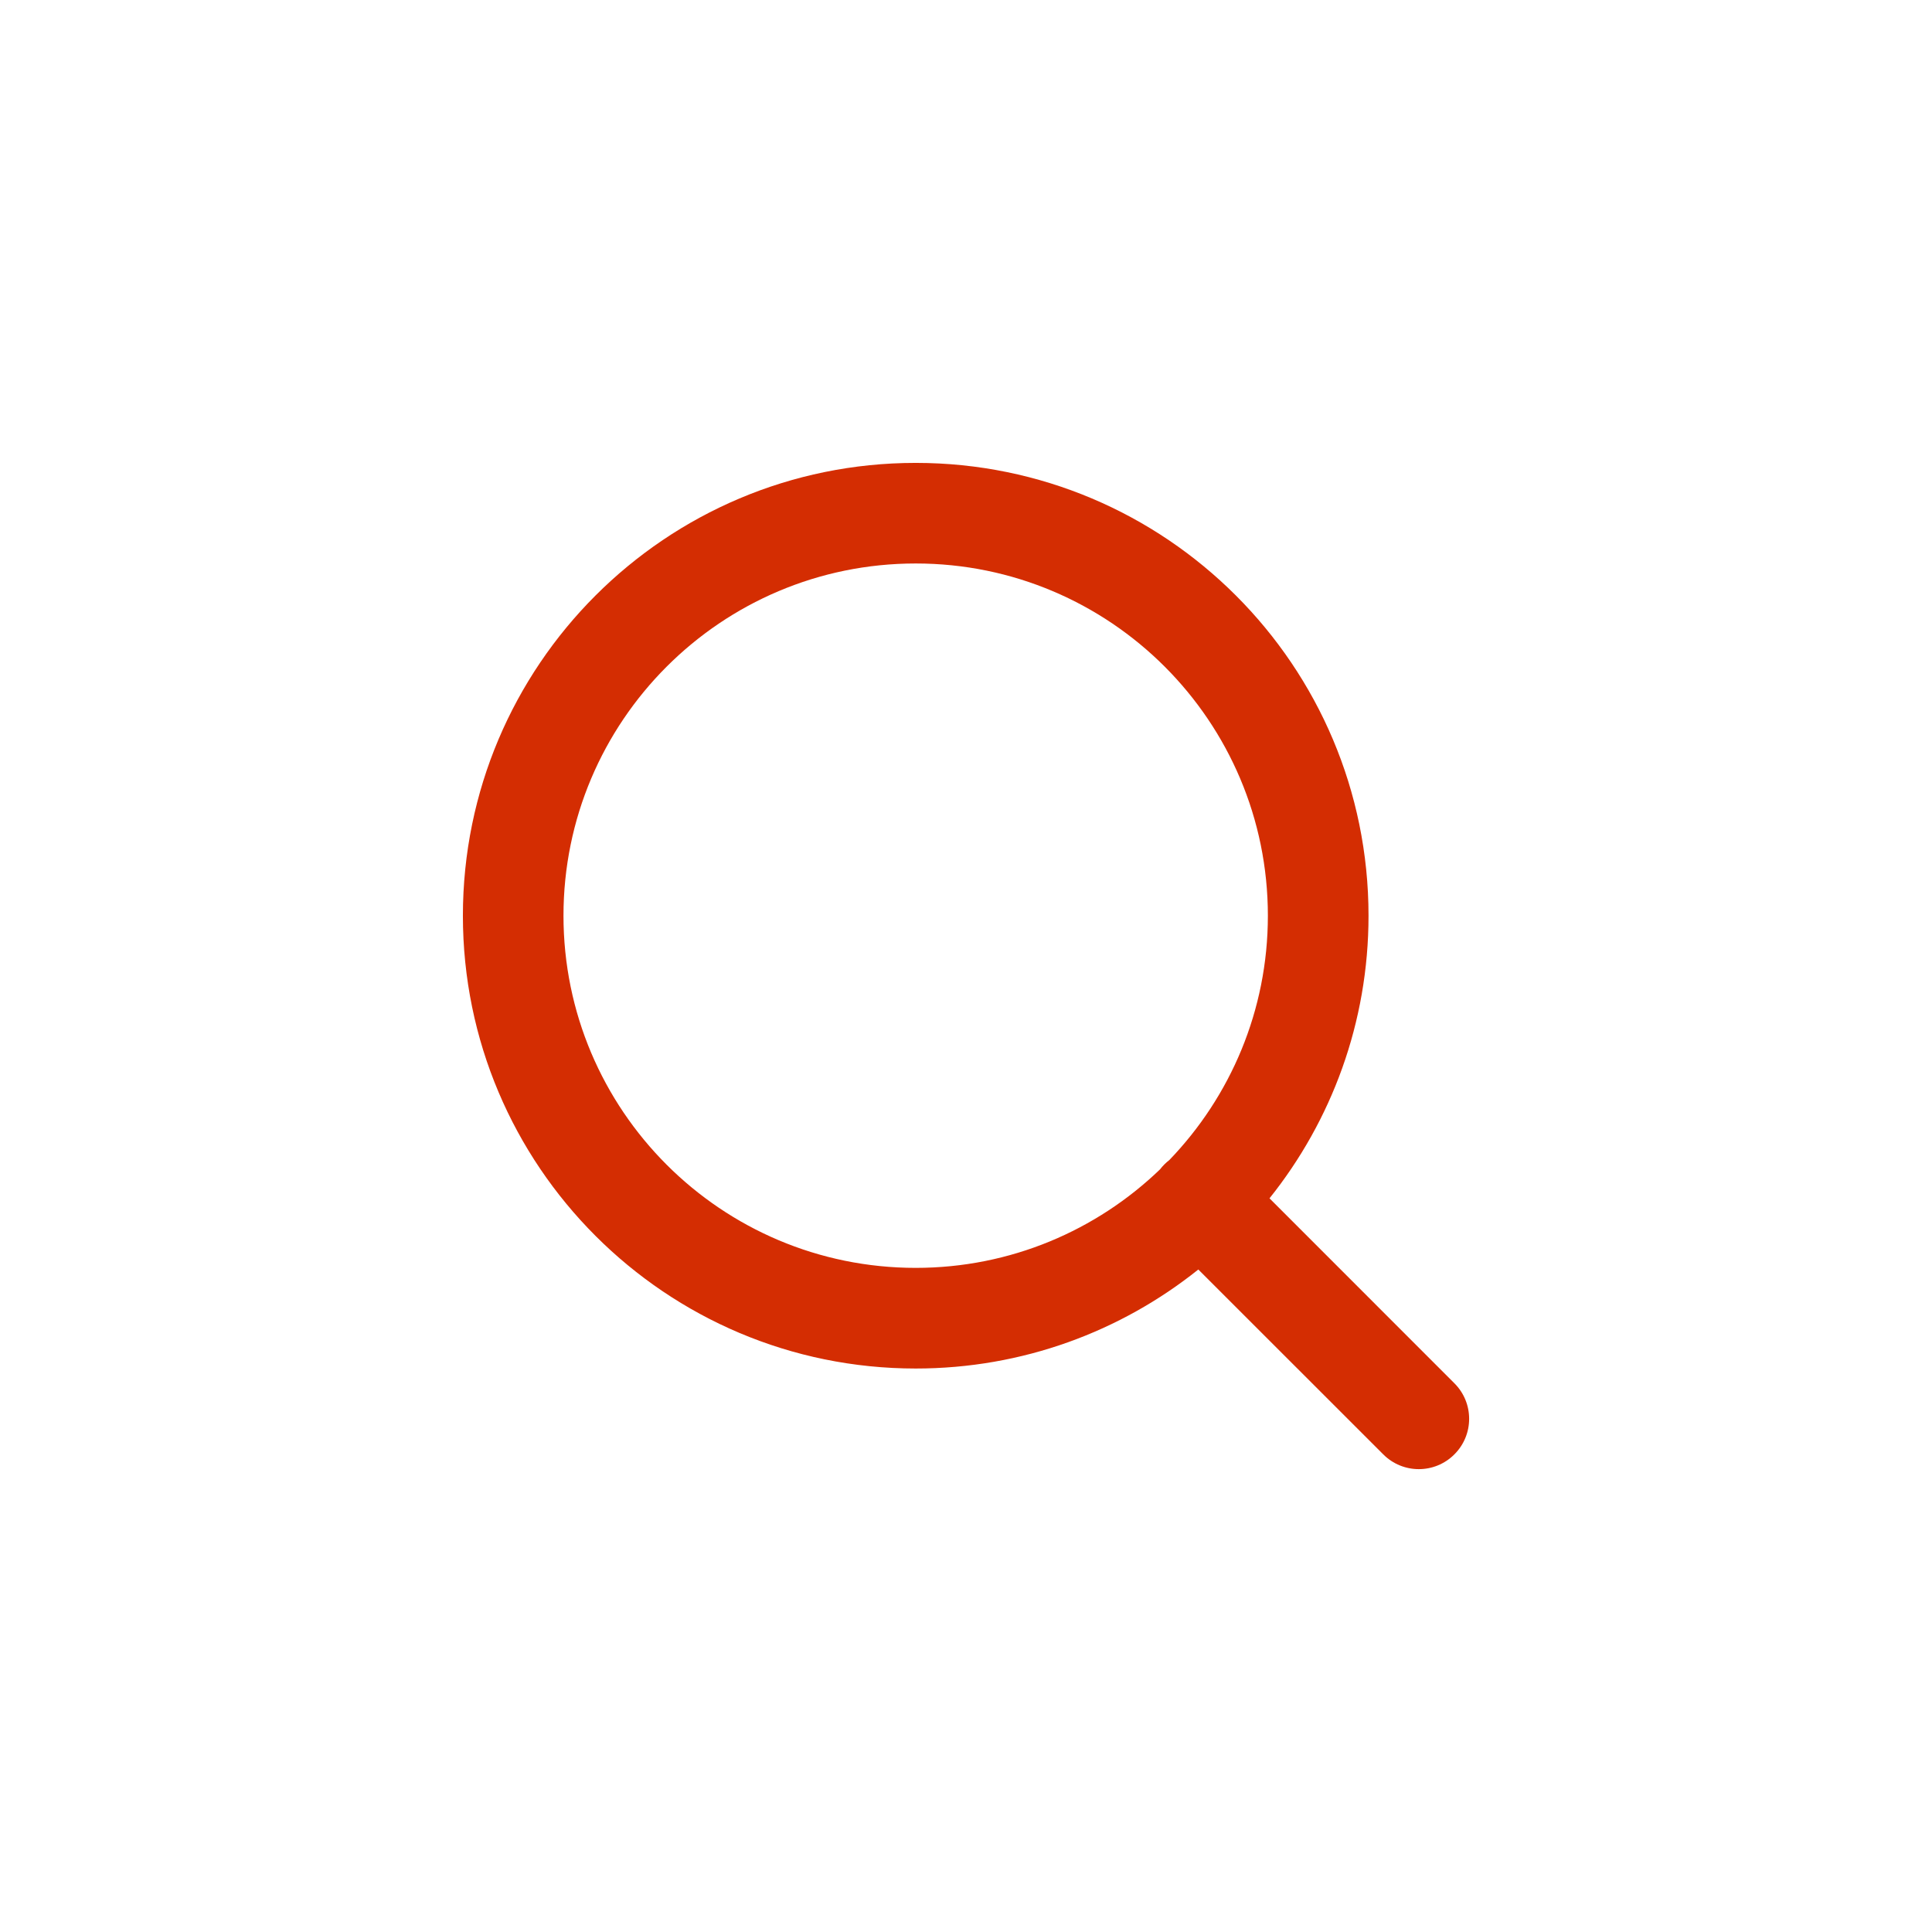 <?xml version="1.0" encoding="UTF-8"?> <svg xmlns="http://www.w3.org/2000/svg" viewBox="0 0 32 32" fill="none"><path fill-rule="evenodd" clip-rule="evenodd" d="M15.167 9.333C11.945 9.333 9.333 11.945 9.333 15.167C9.333 18.388 11.945 21 15.167 21C16.738 21 18.165 20.378 19.214 19.368C19.236 19.339 19.26 19.312 19.286 19.286C19.312 19.26 19.339 19.236 19.368 19.214C20.378 18.165 21 16.738 21 15.167C21 11.945 18.388 9.333 15.167 9.333ZM21.027 19.848C22.053 18.565 22.667 16.938 22.667 15.167C22.667 11.024 19.309 7.667 15.167 7.667C11.025 7.667 7.667 11.024 7.667 15.167C7.667 19.309 11.025 22.667 15.167 22.667C16.938 22.667 18.565 22.053 19.848 21.027L22.911 24.089C23.236 24.415 23.764 24.415 24.089 24.089C24.415 23.764 24.415 23.236 24.089 22.911L21.027 19.848Z" fill="#D42D02"></path></svg> 
